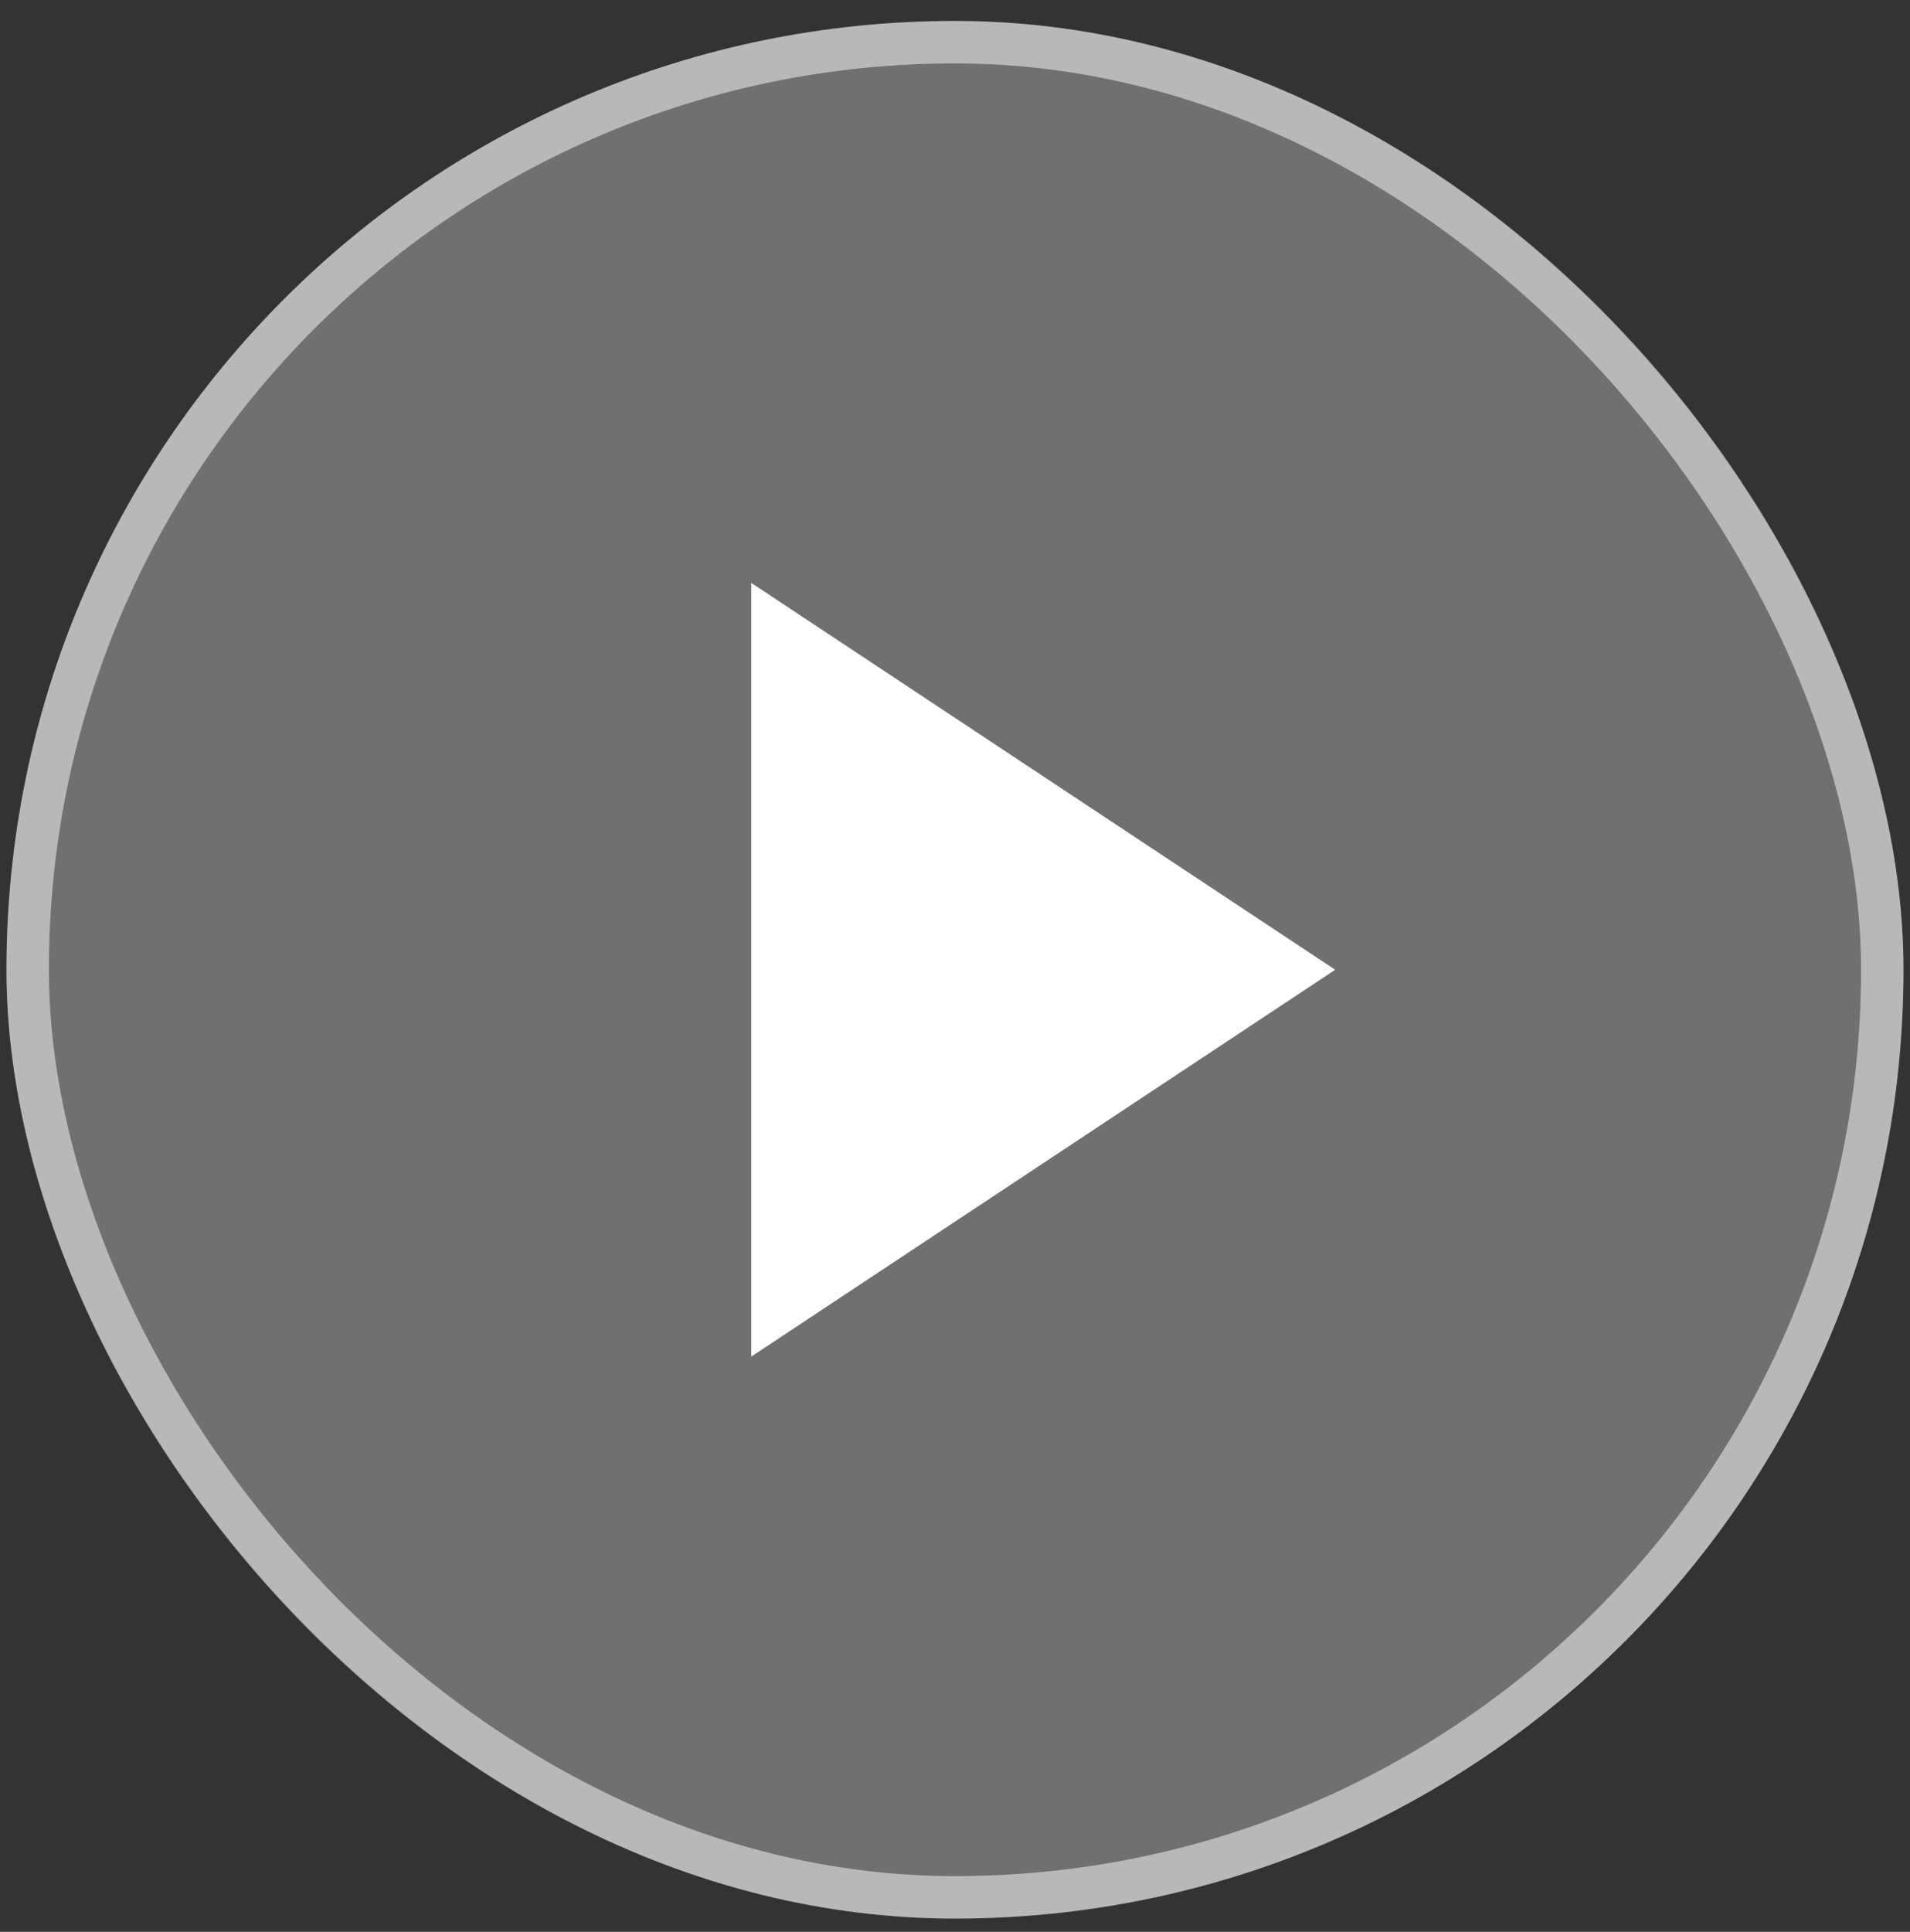 <svg width="90" height="91" viewBox="0 0 90 91" fill="none" xmlns="http://www.w3.org/2000/svg">
<rect x="0" y="0" width="90" height="91" fill="#333333" stroke="none"/>
<rect x="0.305" y="0.987" width="89.388" height="89.388" rx="44.694" fill="white" fill-opacity="0.3"/>
<rect x="1.305" y="1.987" width="87.388" height="87.388" rx="43.694" stroke="white" stroke-opacity="0.5" stroke-width="2"/>
<path d="M35.398 27.457V63.905L62.915 45.681L35.398 27.457Z" fill="white"/>
</svg>
